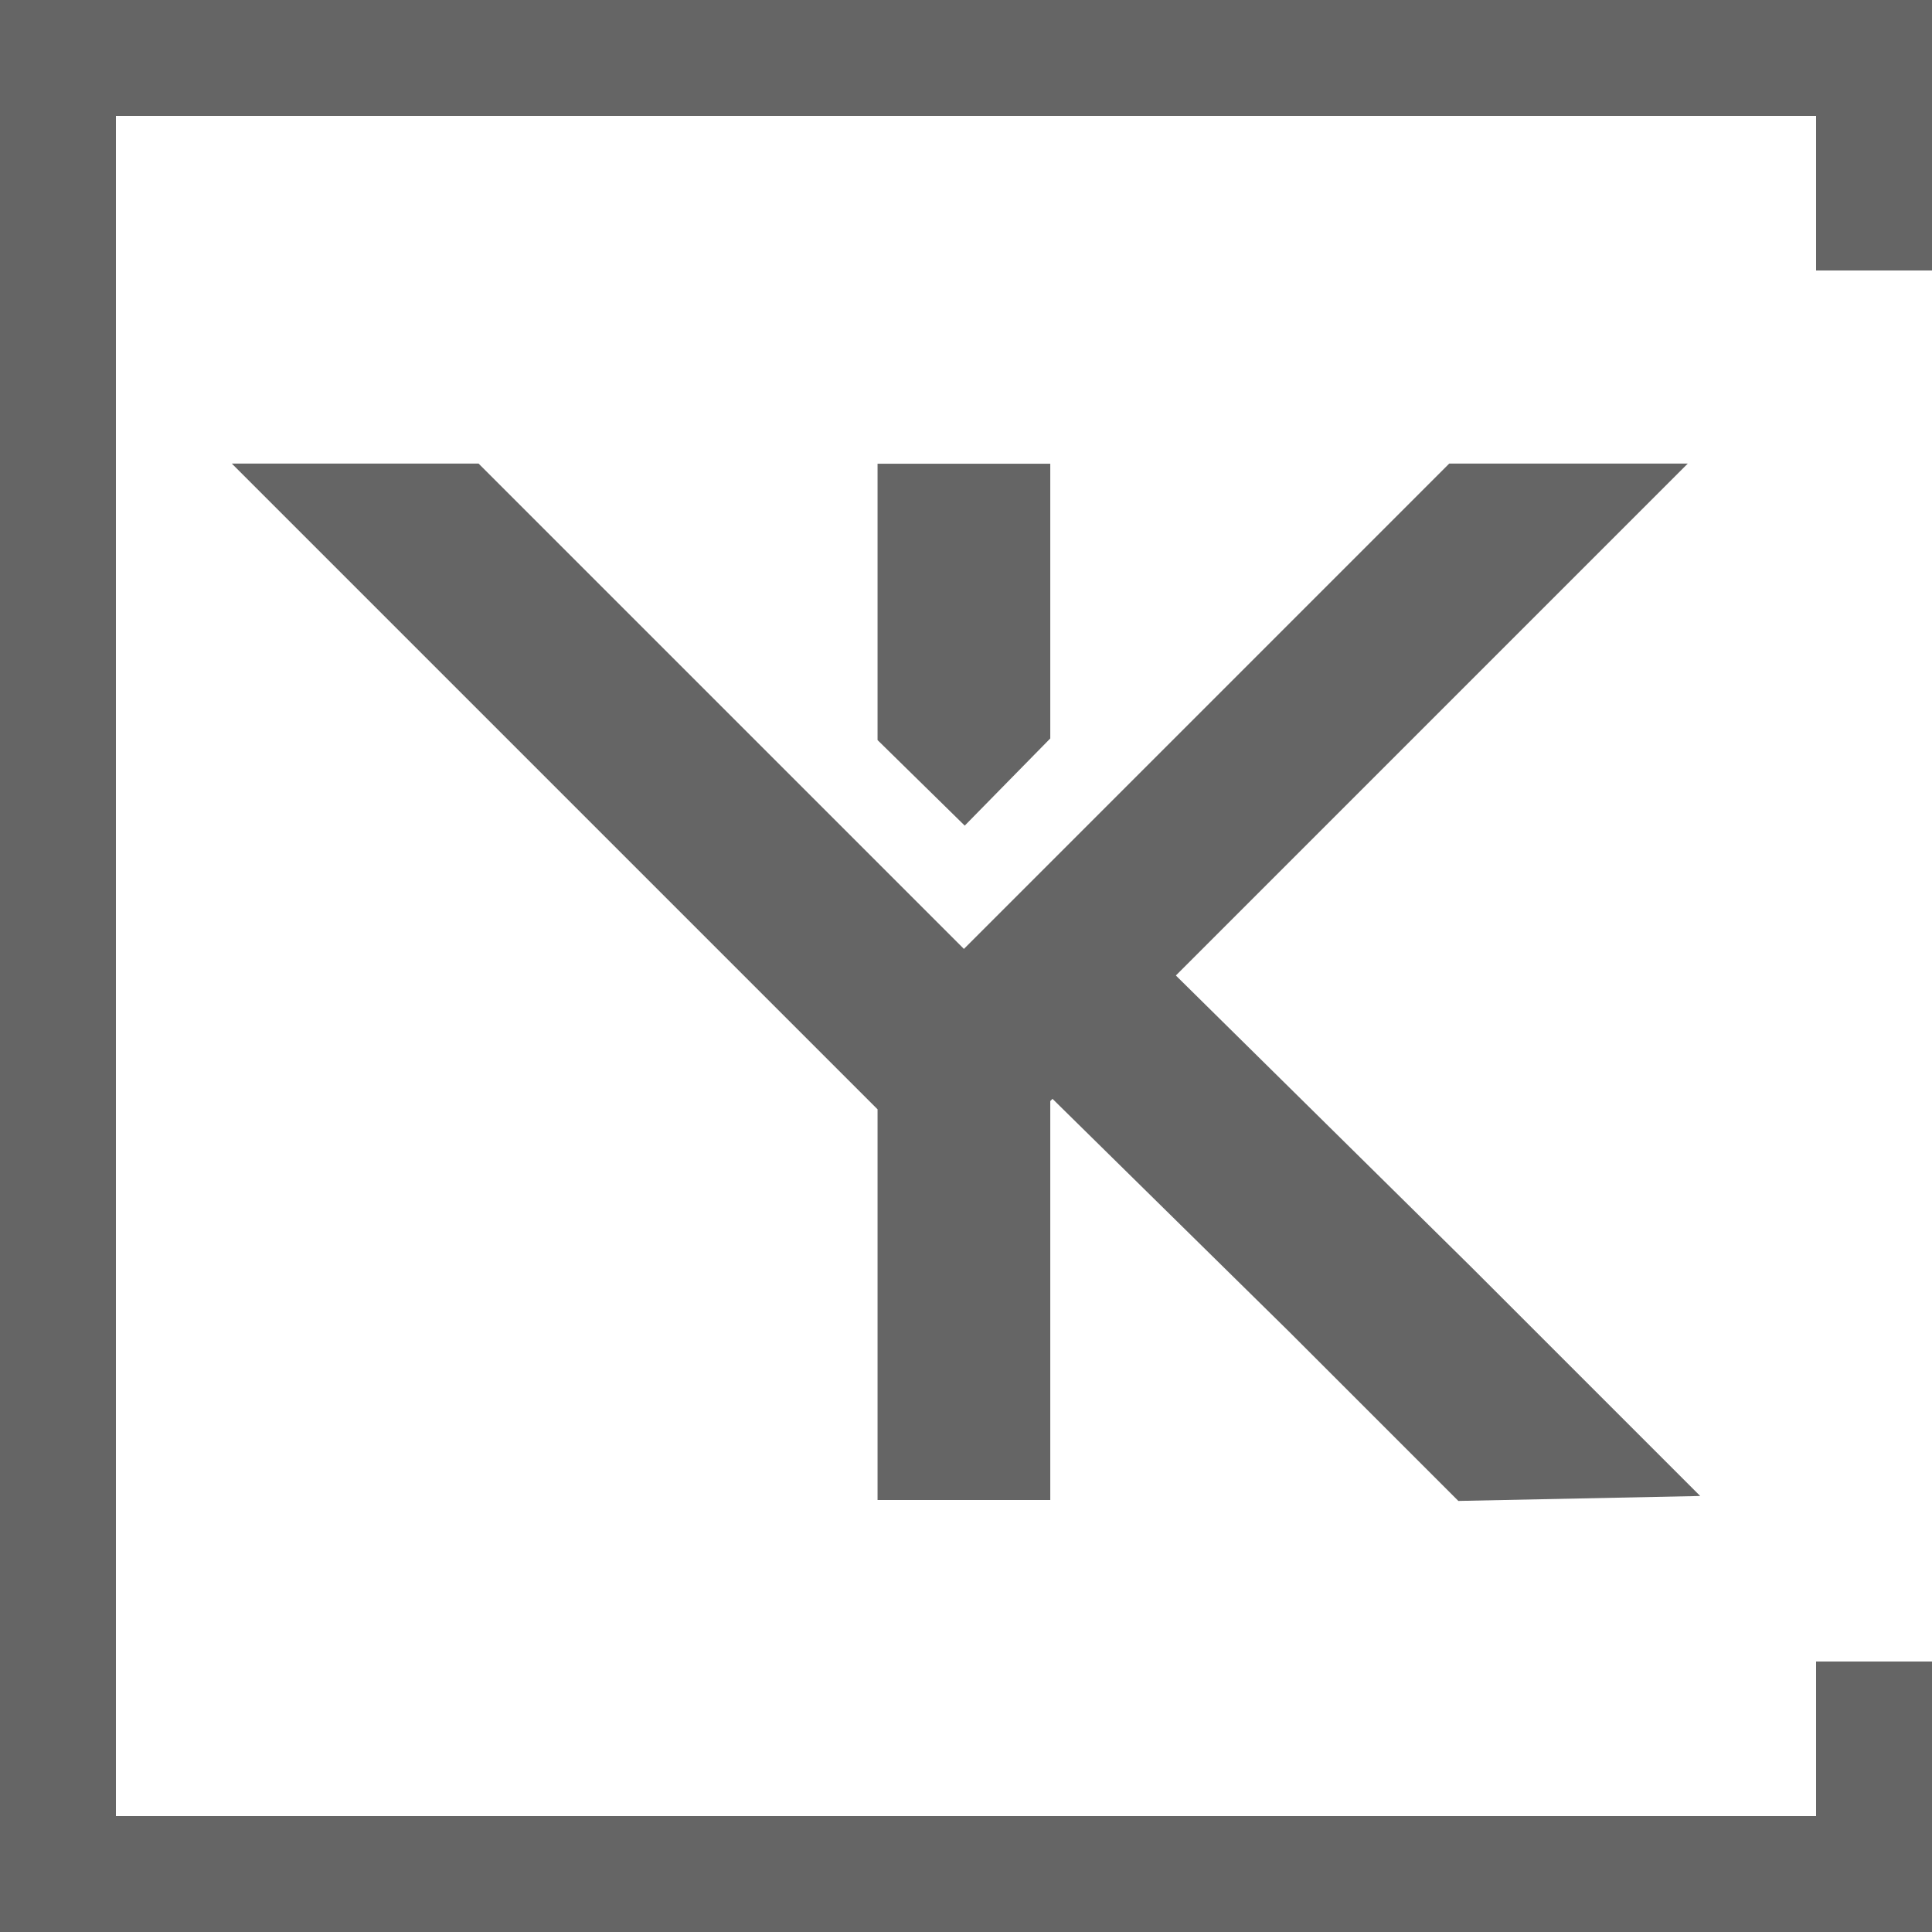 <?xml version="1.0" encoding="UTF-8"?> <svg xmlns="http://www.w3.org/2000/svg" width="50" height="50" viewBox="0 0 50 50" fill="none"><path d="M14.366 20.364L22.711 28.709V33.775V38.82H24.946H27.181V33.669V28.496L35.419 20.258L43.679 11.998H40.592H37.505L31.226 18.278L24.946 24.558L18.666 18.278L12.386 11.998H9.193H6L14.366 20.364Z" fill="#656565"></path><path d="M22.711 15.577V19.153L23.839 20.26L24.967 21.367L26.074 20.239L27.181 19.111V15.556V12.001H24.946H22.711V15.577Z" fill="#656565"></path><path d="M28.354 26.368L26.758 27.965L33.357 34.459L37.742 38.844L40.871 38.78L44.001 38.716L38.083 32.798L29.951 24.772L28.354 26.368Z" fill="#656565"></path><path d="M50 7H47V3H3V47H47V43H50V50H0V0H50V7Z" fill="#656565"></path></svg> 